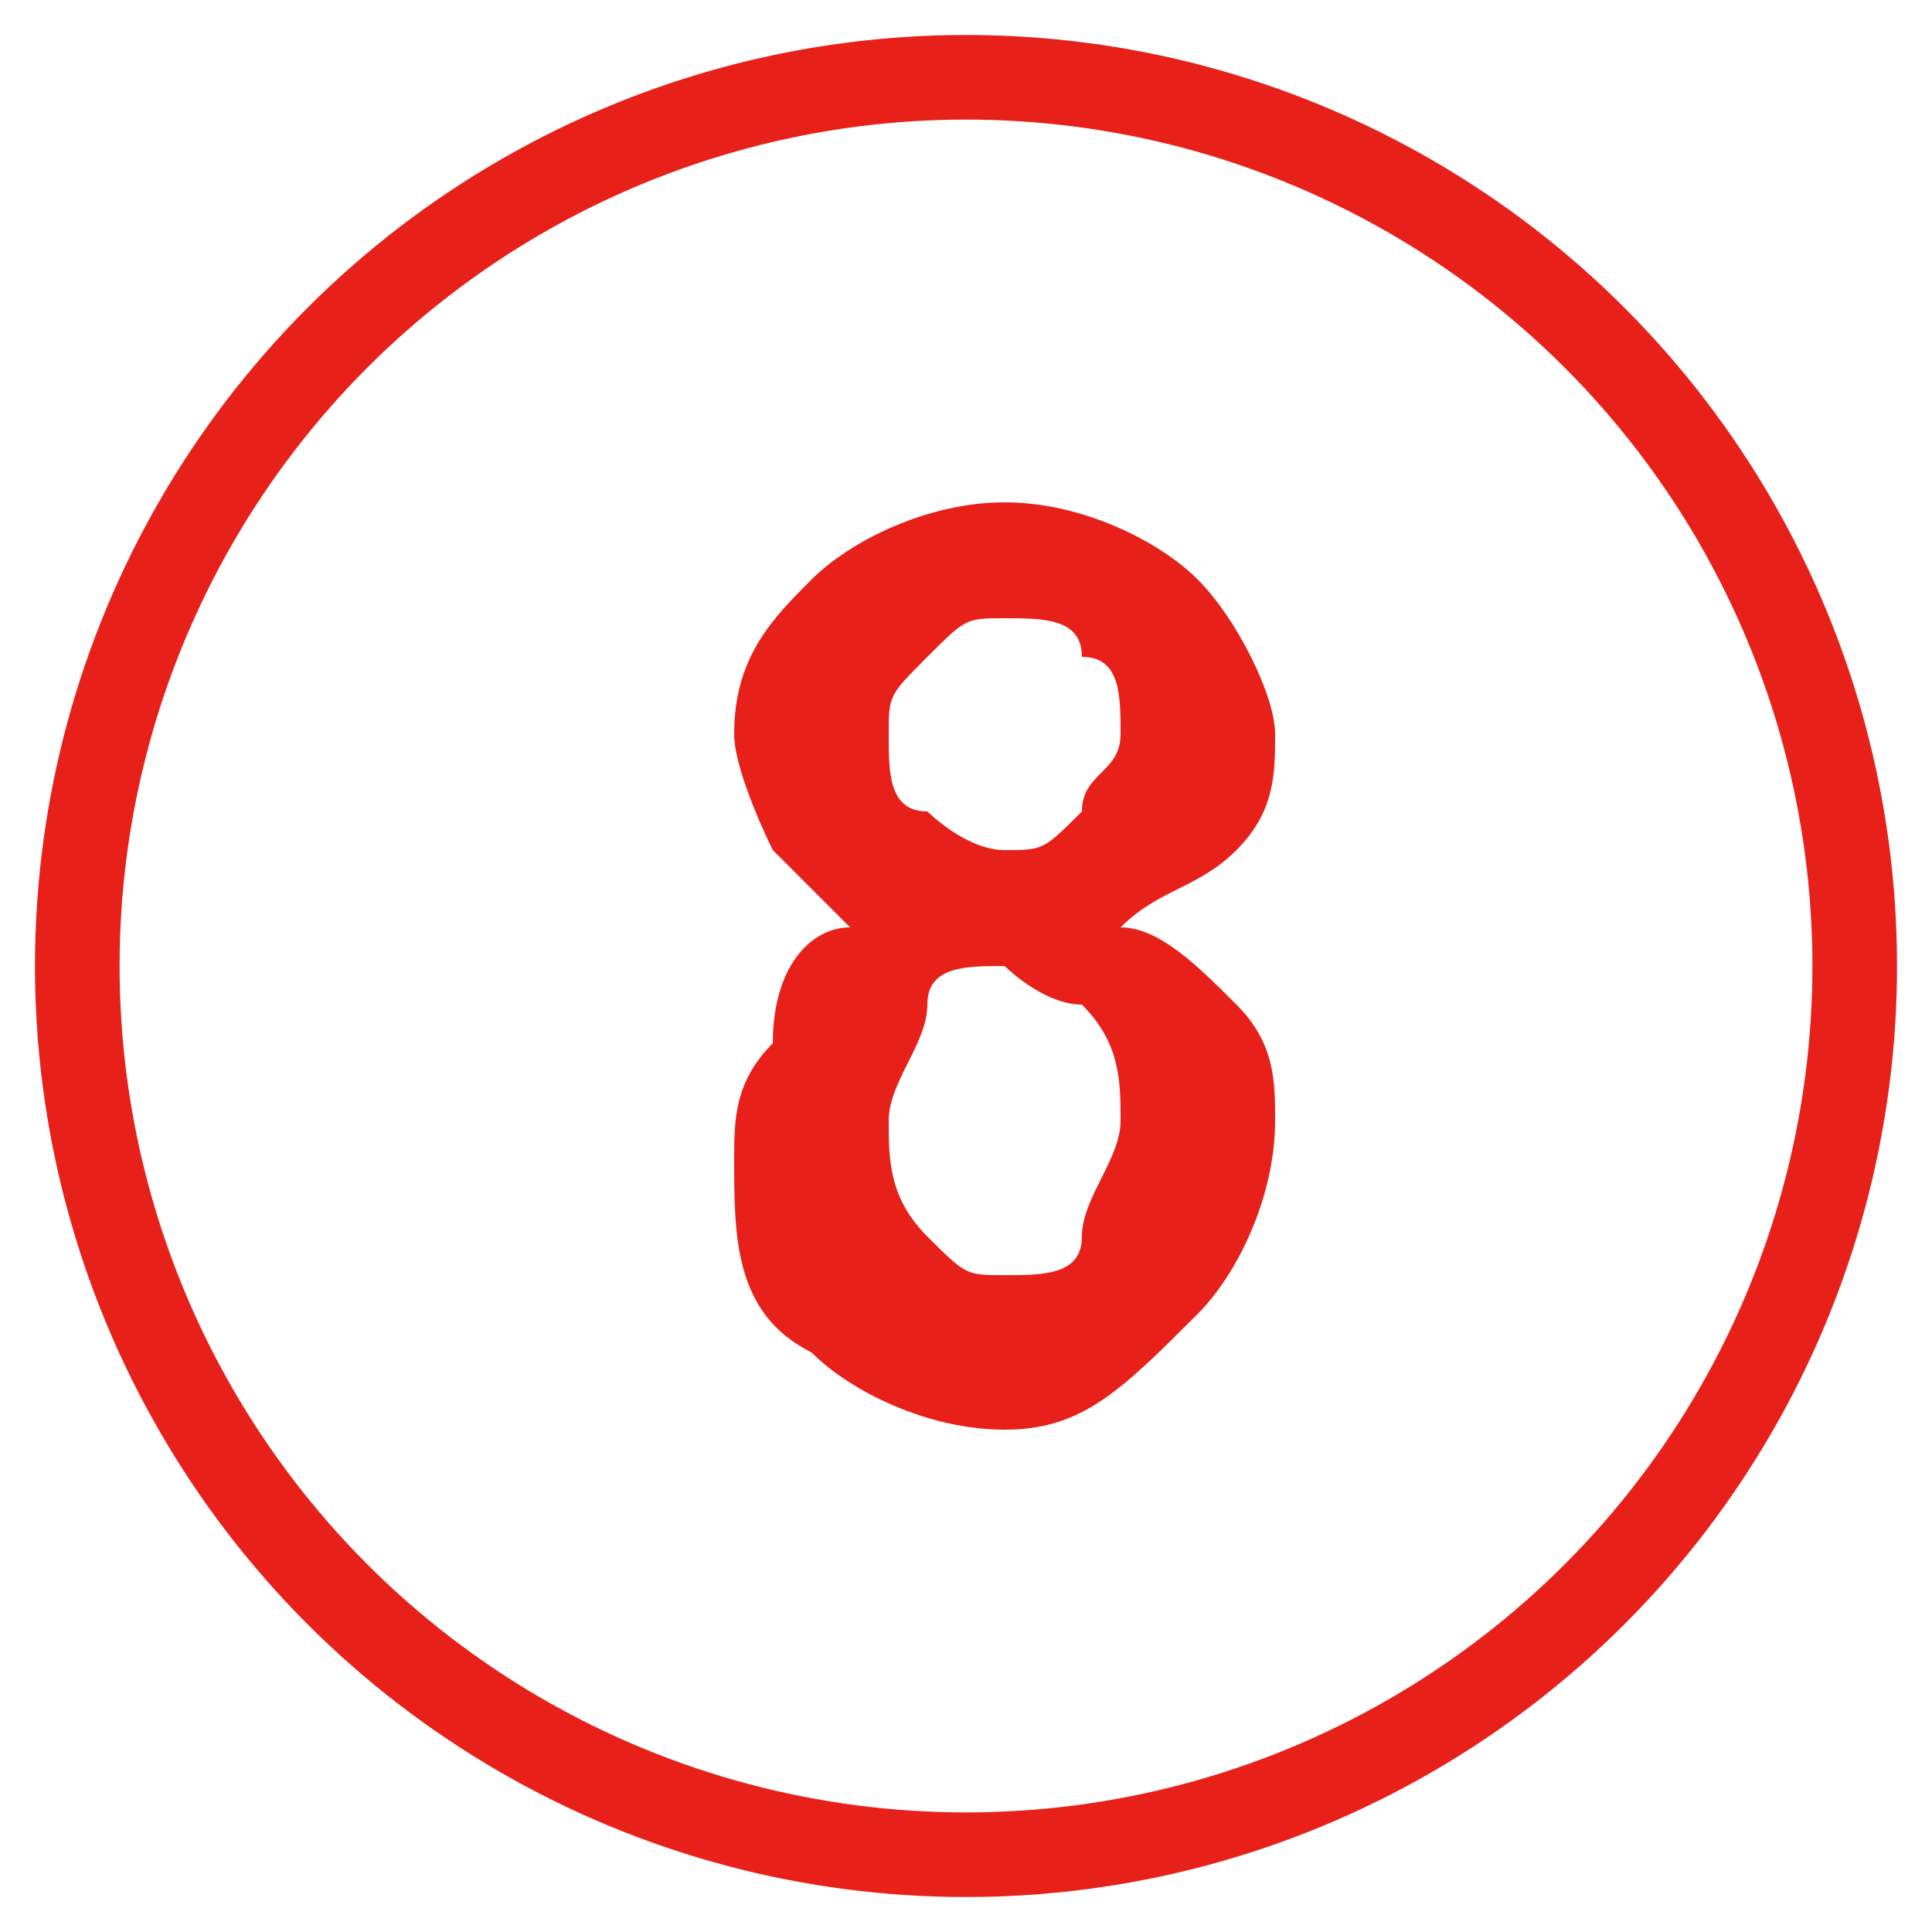 <?xml version="1.0" encoding="utf-8"?>
<!-- Generator: Adobe Illustrator 27.9.1, SVG Export Plug-In . SVG Version: 6.00 Build 0)  -->
<svg version="1.1" id="圖層_1" xmlns="http://www.w3.org/2000/svg" xmlns:xlink="http://www.w3.org/1999/xlink" x="0px" y="0px"
	 viewBox="0 0 5 5" style="enable-background:new 0 0 5 5;" xml:space="preserve">
<style type="text/css">
	.st0{fill:none;stroke:#E7211A;stroke-width:0.219;stroke-miterlimit:10;}
	.st1{enable-background:new    ;}
	.st2{fill:#E7211A;}
</style>
<circle class="st0" cx="2.5" cy="2.5" r="2.3"/>
<g>
	<g class="st1">
		<path class="st2" d="M2.2,2.4C2.1,2.3,2,2.2,2,2.2S1.9,2,1.9,1.9c0-0.2,0.1-0.3,0.2-0.4c0.1-0.1,0.3-0.2,0.5-0.2
			c0.2,0,0.4,0.1,0.5,0.2c0.1,0.1,0.2,0.3,0.2,0.4c0,0.1,0,0.2-0.1,0.3S3,2.3,2.9,2.4C3,2.4,3.1,2.5,3.2,2.6
			c0.1,0.1,0.1,0.2,0.1,0.3c0,0.2-0.1,0.4-0.2,0.5C2.9,3.6,2.8,3.7,2.6,3.7c-0.2,0-0.4-0.1-0.5-0.2C1.9,3.4,1.9,3.2,1.9,3
			c0-0.1,0-0.2,0.1-0.3C2,2.5,2.1,2.4,2.2,2.4z M2.3,2.9c0,0.1,0,0.2,0.1,0.3c0.1,0.1,0.1,0.1,0.2,0.1c0.1,0,0.2,0,0.2-0.1
			C2.8,3.1,2.9,3,2.9,2.9c0-0.1,0-0.2-0.1-0.3C2.7,2.6,2.6,2.5,2.6,2.5c-0.1,0-0.2,0-0.2,0.1S2.3,2.8,2.3,2.9z M2.3,1.9
			c0,0.1,0,0.2,0.1,0.2c0,0,0.1,0.1,0.2,0.1c0.1,0,0.1,0,0.2-0.1c0-0.1,0.1-0.1,0.1-0.2c0-0.1,0-0.2-0.1-0.2c0-0.1-0.1-0.1-0.2-0.1
			c-0.1,0-0.1,0-0.2,0.1C2.3,1.8,2.3,1.8,2.3,1.9z"/>
	</g>
</g>
</svg>
